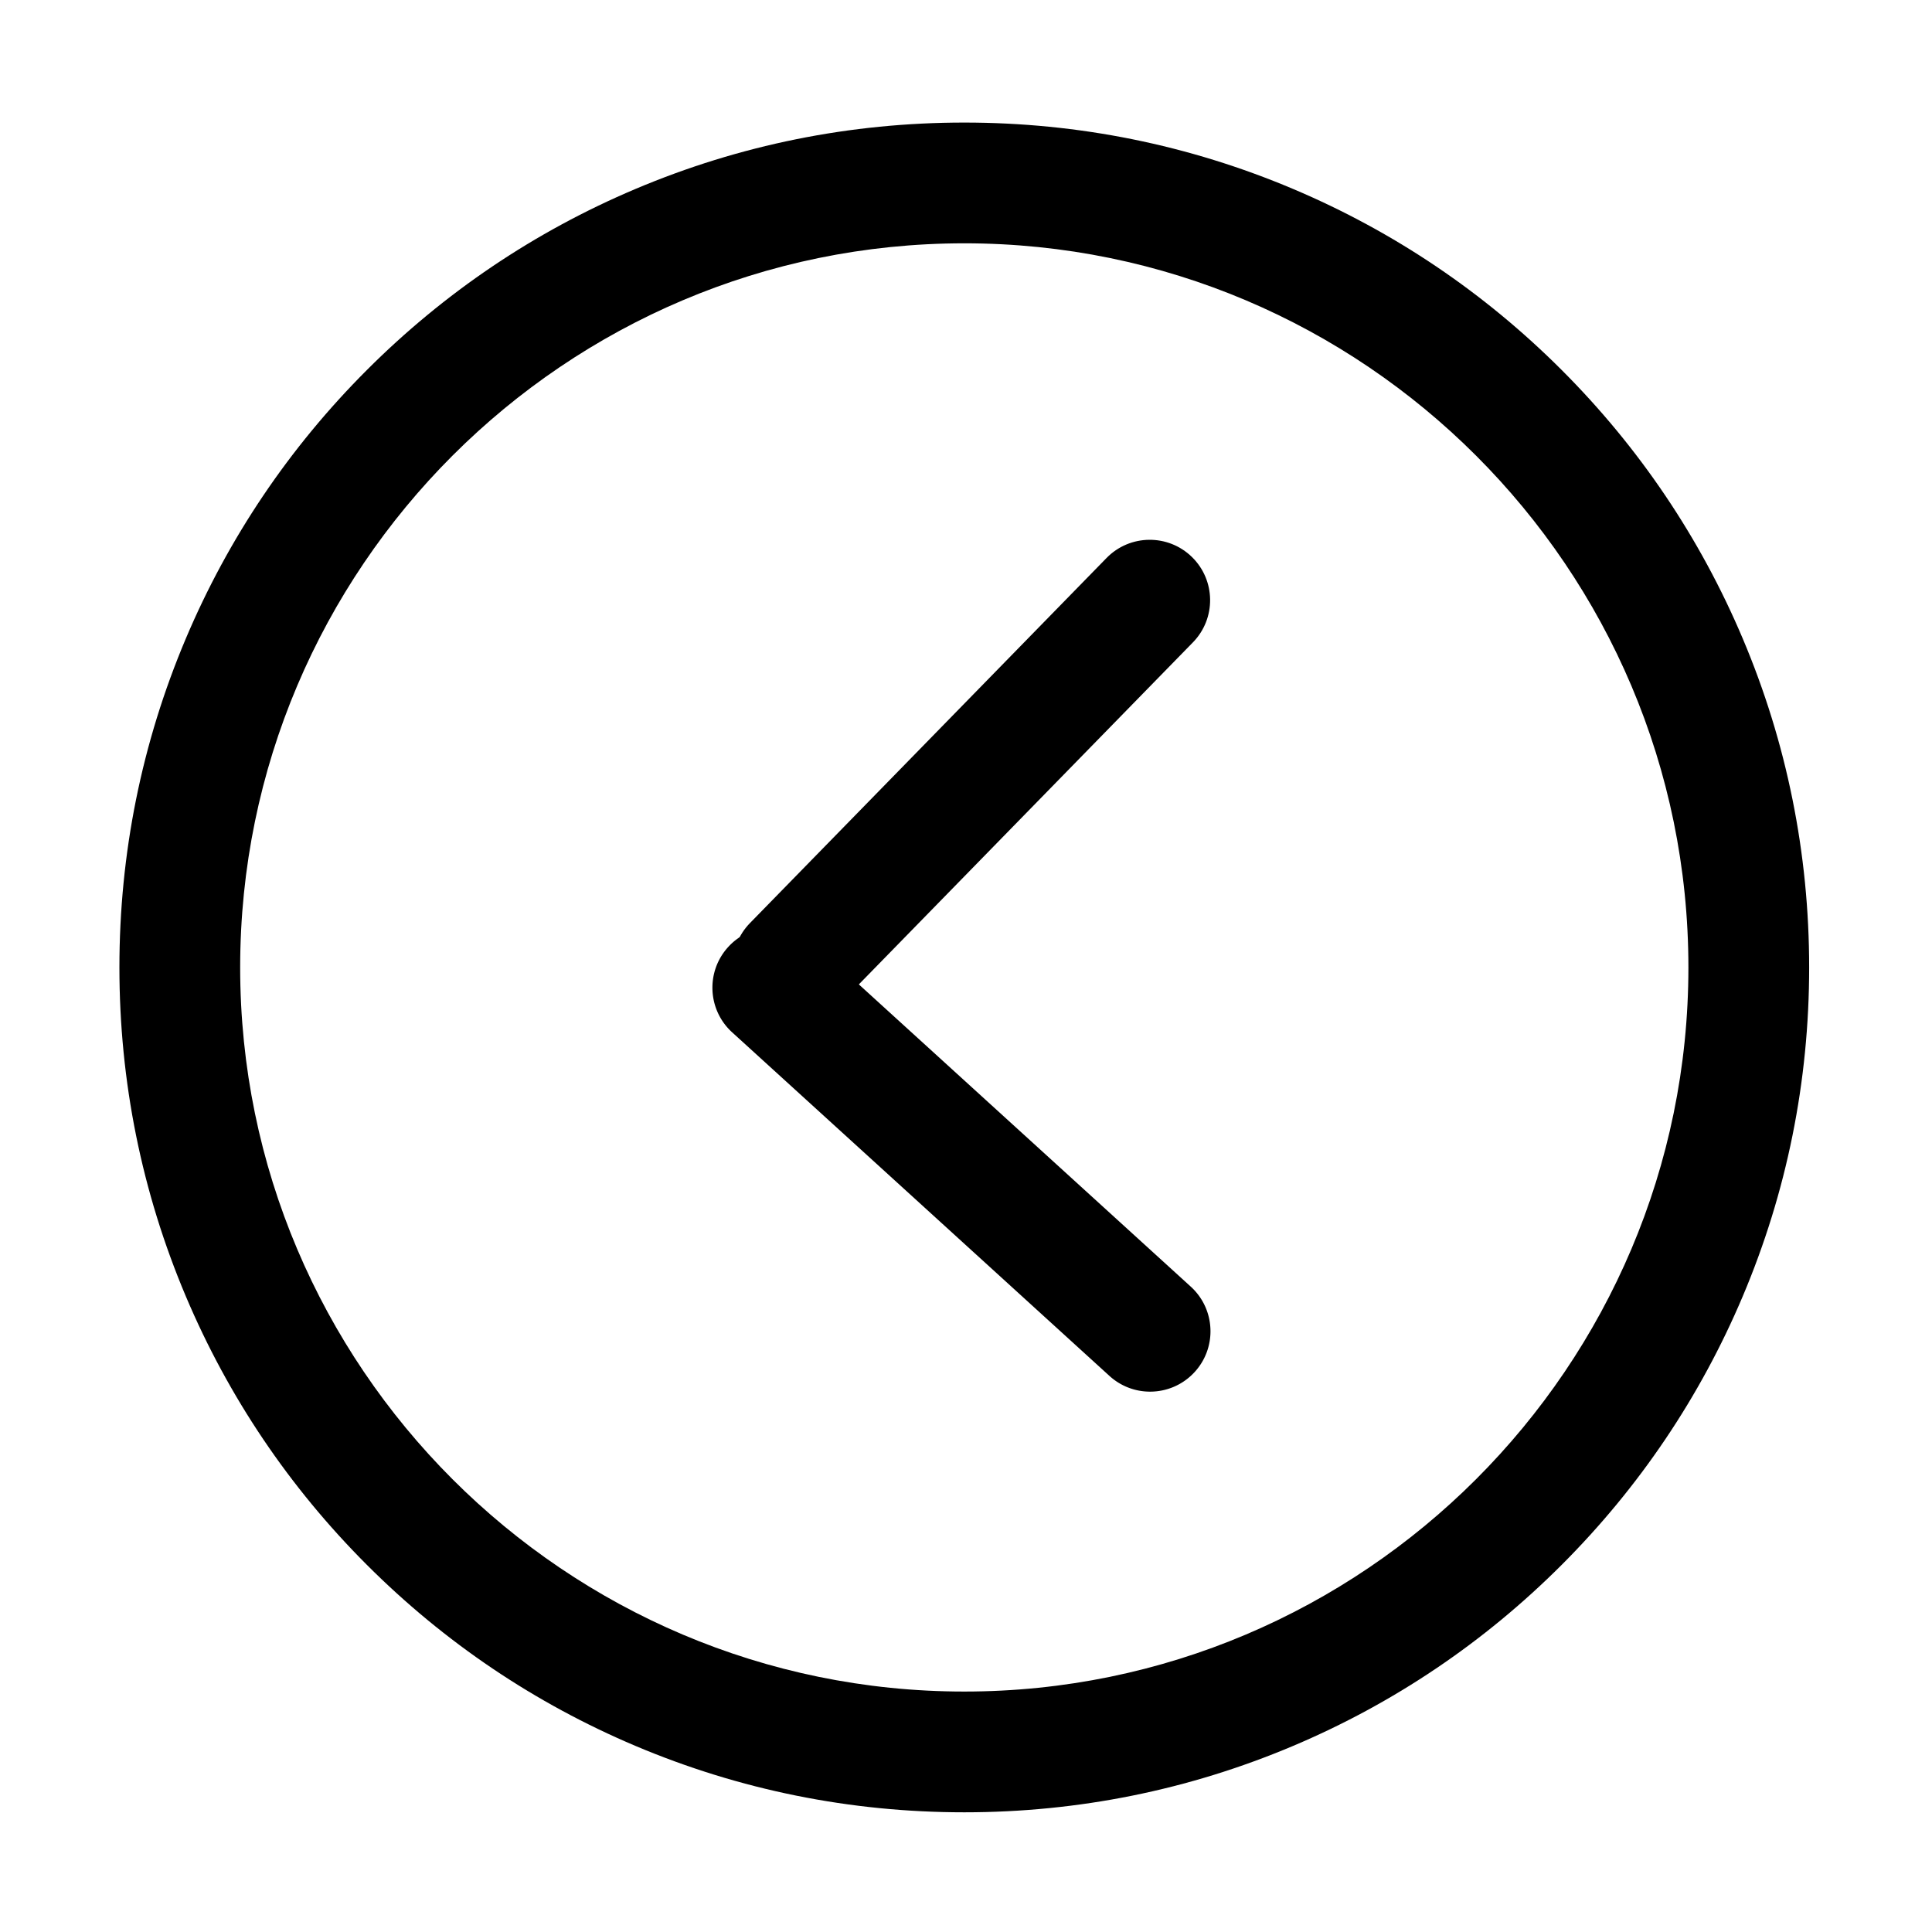 <svg class="icon" viewBox="0 0 1024 1024" xmlns="http://www.w3.org/2000/svg"><path d="M511.091 960.558c-60.438 0-119.086-11.844-174.313-35.203-53.328-22.556-101.213-54.839-142.329-95.954-41.115-41.114-73.398-89.001-95.954-142.328-23.359-55.228-35.204-113.875-35.204-174.314 0-60.438 11.844-119.086 35.204-174.313 22.555-53.328 54.839-101.213 95.954-142.329 41.115-41.115 89.001-73.398 142.329-95.954 55.228-23.359 113.875-35.204 174.313-35.204 60.439 0 119.086 11.844 174.314 35.204 53.327 22.555 101.214 54.839 142.328 95.954 41.115 41.115 73.398 89.001 95.954 142.329 23.359 55.228 35.203 113.875 35.203 174.313 0 60.439-11.844 119.086-35.203 174.314-22.556 53.327-54.839 101.214-95.954 142.328-41.114 41.115-89.001 73.398-142.328 95.954-55.227 23.359-113.875 35.203-174.314 35.203zm0-831.599c-211.627 0-383.799 172.172-383.799 383.799s172.172 383.799 383.799 383.799S894.89 724.385 894.89 512.758 722.719 128.959 511.091 128.959z"/><path d="M420.392 543.593c-8.063 0-16.133-3.028-22.357-9.107-12.643-12.349-12.881-32.609-.532-45.252l188.991-193.49c12.348-12.643 32.61-12.88 45.251-.532 12.644 12.349 12.882 32.609.532 45.252l-188.99 193.49c-6.27 6.418-14.579 9.639-22.895 9.639z"/><path d="M609.572 737.601a31.88 31.88 0 0 1-21.536-8.34L388.052 547.155c-13.067-11.898-14.014-32.138-2.115-45.205 11.899-13.066 32.139-14.015 45.205-2.115L631.126 681.94c13.067 11.898 14.015 32.138 2.115 45.205-6.313 6.934-14.977 10.456-23.669 10.456z"/></svg>